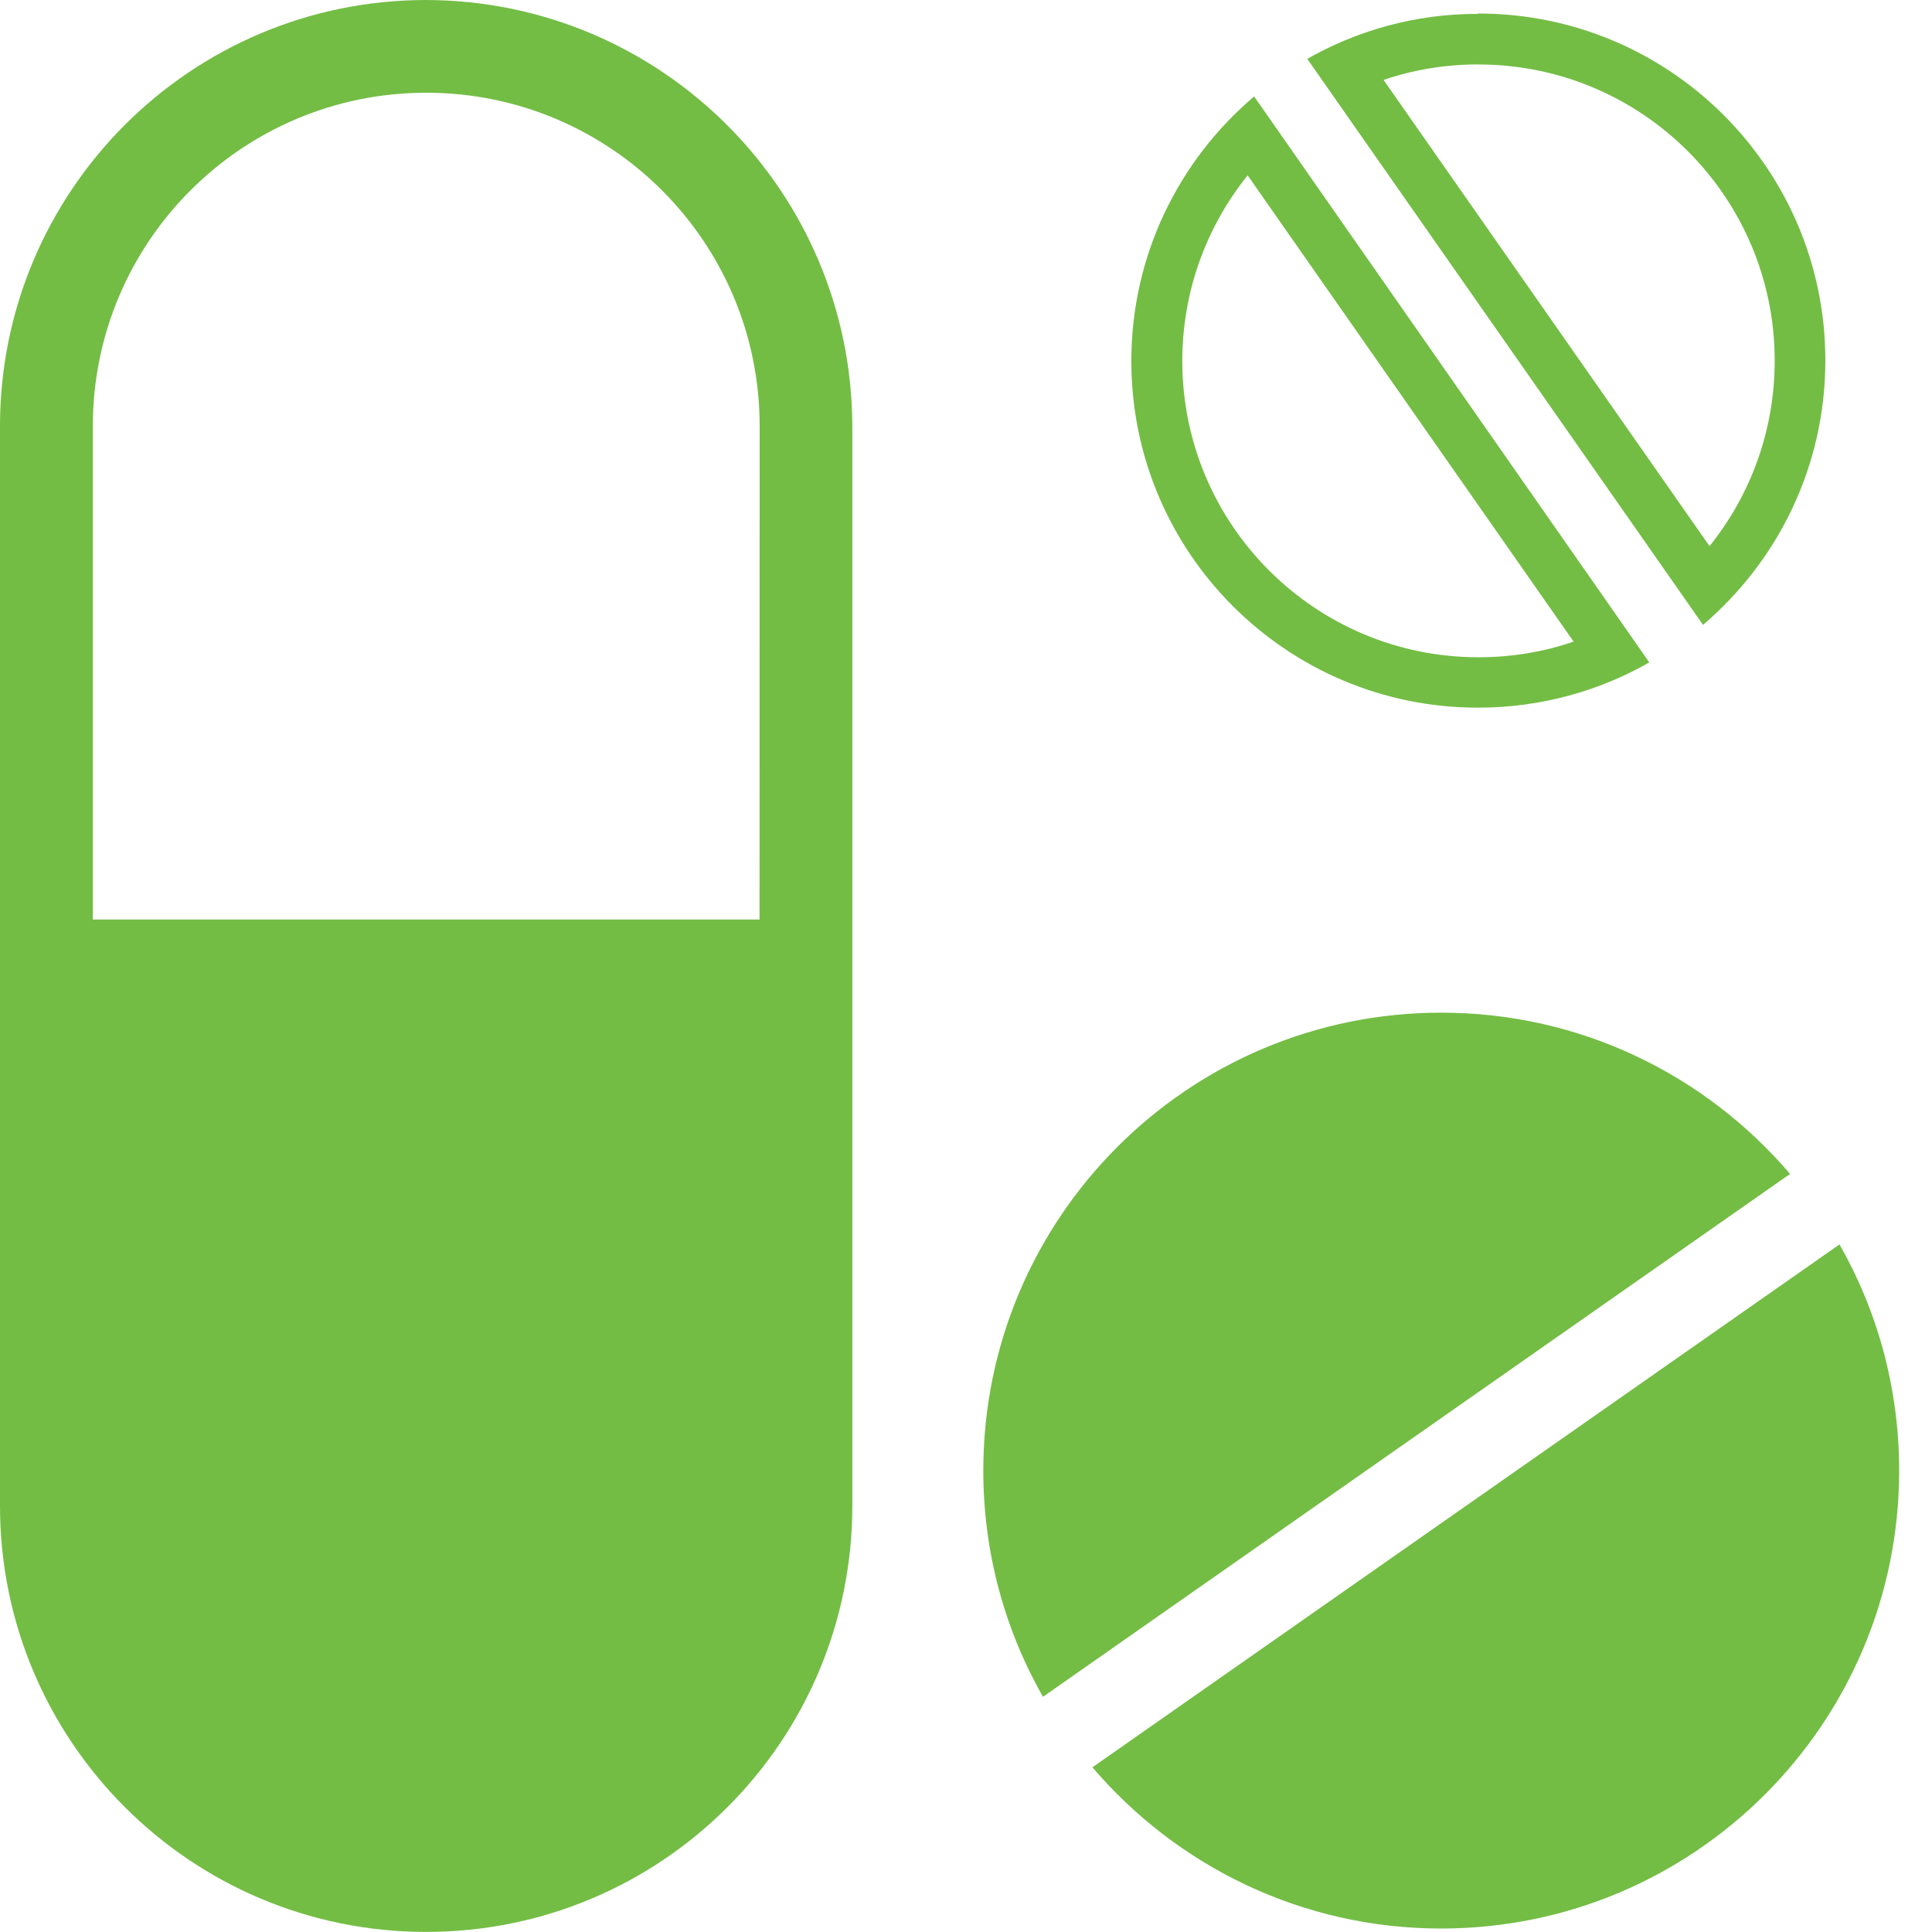 <svg width="45" height="45" viewBox="0 0 45 45" fill="none" xmlns="http://www.w3.org/2000/svg">
<g clip-path="url(#clip0_122_295)">
<path d="M9.926 0C4.444 0.002 0.002 4.446 0 9.926V35.072C0 40.554 4.444 44.998 9.926 44.998C15.409 44.998 19.852 40.554 19.852 35.072V9.926C19.837 4.451 15.403 0.015 9.928 0H9.926V0ZM17.691 21.418H2.162V9.926C2.162 5.638 5.638 2.16 9.928 2.16C14.218 2.16 17.694 5.636 17.694 9.926L17.691 21.418Z" fill="#73BD44"/>
<path d="M41.694 27.343C39.726 25.039 36.817 23.587 33.57 23.587C27.679 23.587 22.903 28.363 22.903 34.254C22.903 36.191 23.419 38.008 24.323 39.574L24.294 39.521L41.694 27.343Z" fill="#73BD44"/>
<path d="M25.444 41.164C27.413 43.468 30.321 44.919 33.568 44.919C39.459 44.919 44.235 40.144 44.235 34.252C44.235 32.316 43.719 30.499 42.816 28.933L42.844 28.986L25.444 41.164Z" fill="#73BD44"/>
<path d="M34.427 1.502H34.436C38.246 1.502 41.336 4.592 41.336 8.402C41.336 10.043 40.764 11.55 39.808 12.733L39.818 12.72L32.226 1.862C32.882 1.635 33.636 1.502 34.421 1.5H34.423L34.427 1.502ZM34.427 0.323C34.423 0.323 34.419 0.323 34.416 0.323C32.957 0.323 31.59 0.713 30.411 1.393L30.45 1.373L39.667 14.554C41.415 13.063 42.516 10.858 42.516 8.396C42.516 3.934 38.899 0.315 34.434 0.315C34.429 0.315 34.421 0.315 34.416 0.315H34.417L34.427 0.323Z" fill="#73BD44"/>
<path d="M29.061 4.086L36.652 14.944C35.992 15.174 35.231 15.309 34.438 15.309C30.628 15.309 27.538 12.219 27.538 8.409C27.538 6.767 28.112 5.258 29.07 4.072L29.061 4.086ZM29.211 2.246C27.457 3.737 26.351 5.944 26.351 8.409C26.351 12.868 29.966 16.483 34.425 16.483C35.893 16.483 37.269 16.091 38.454 15.407L38.415 15.428L29.211 2.246Z" fill="#73BD44"/>
</g>
<defs>
<clipPath id="clip0_122_295">
<rect width="45" height="45" fill="white"/>
</clipPath>
</defs>
</svg>
